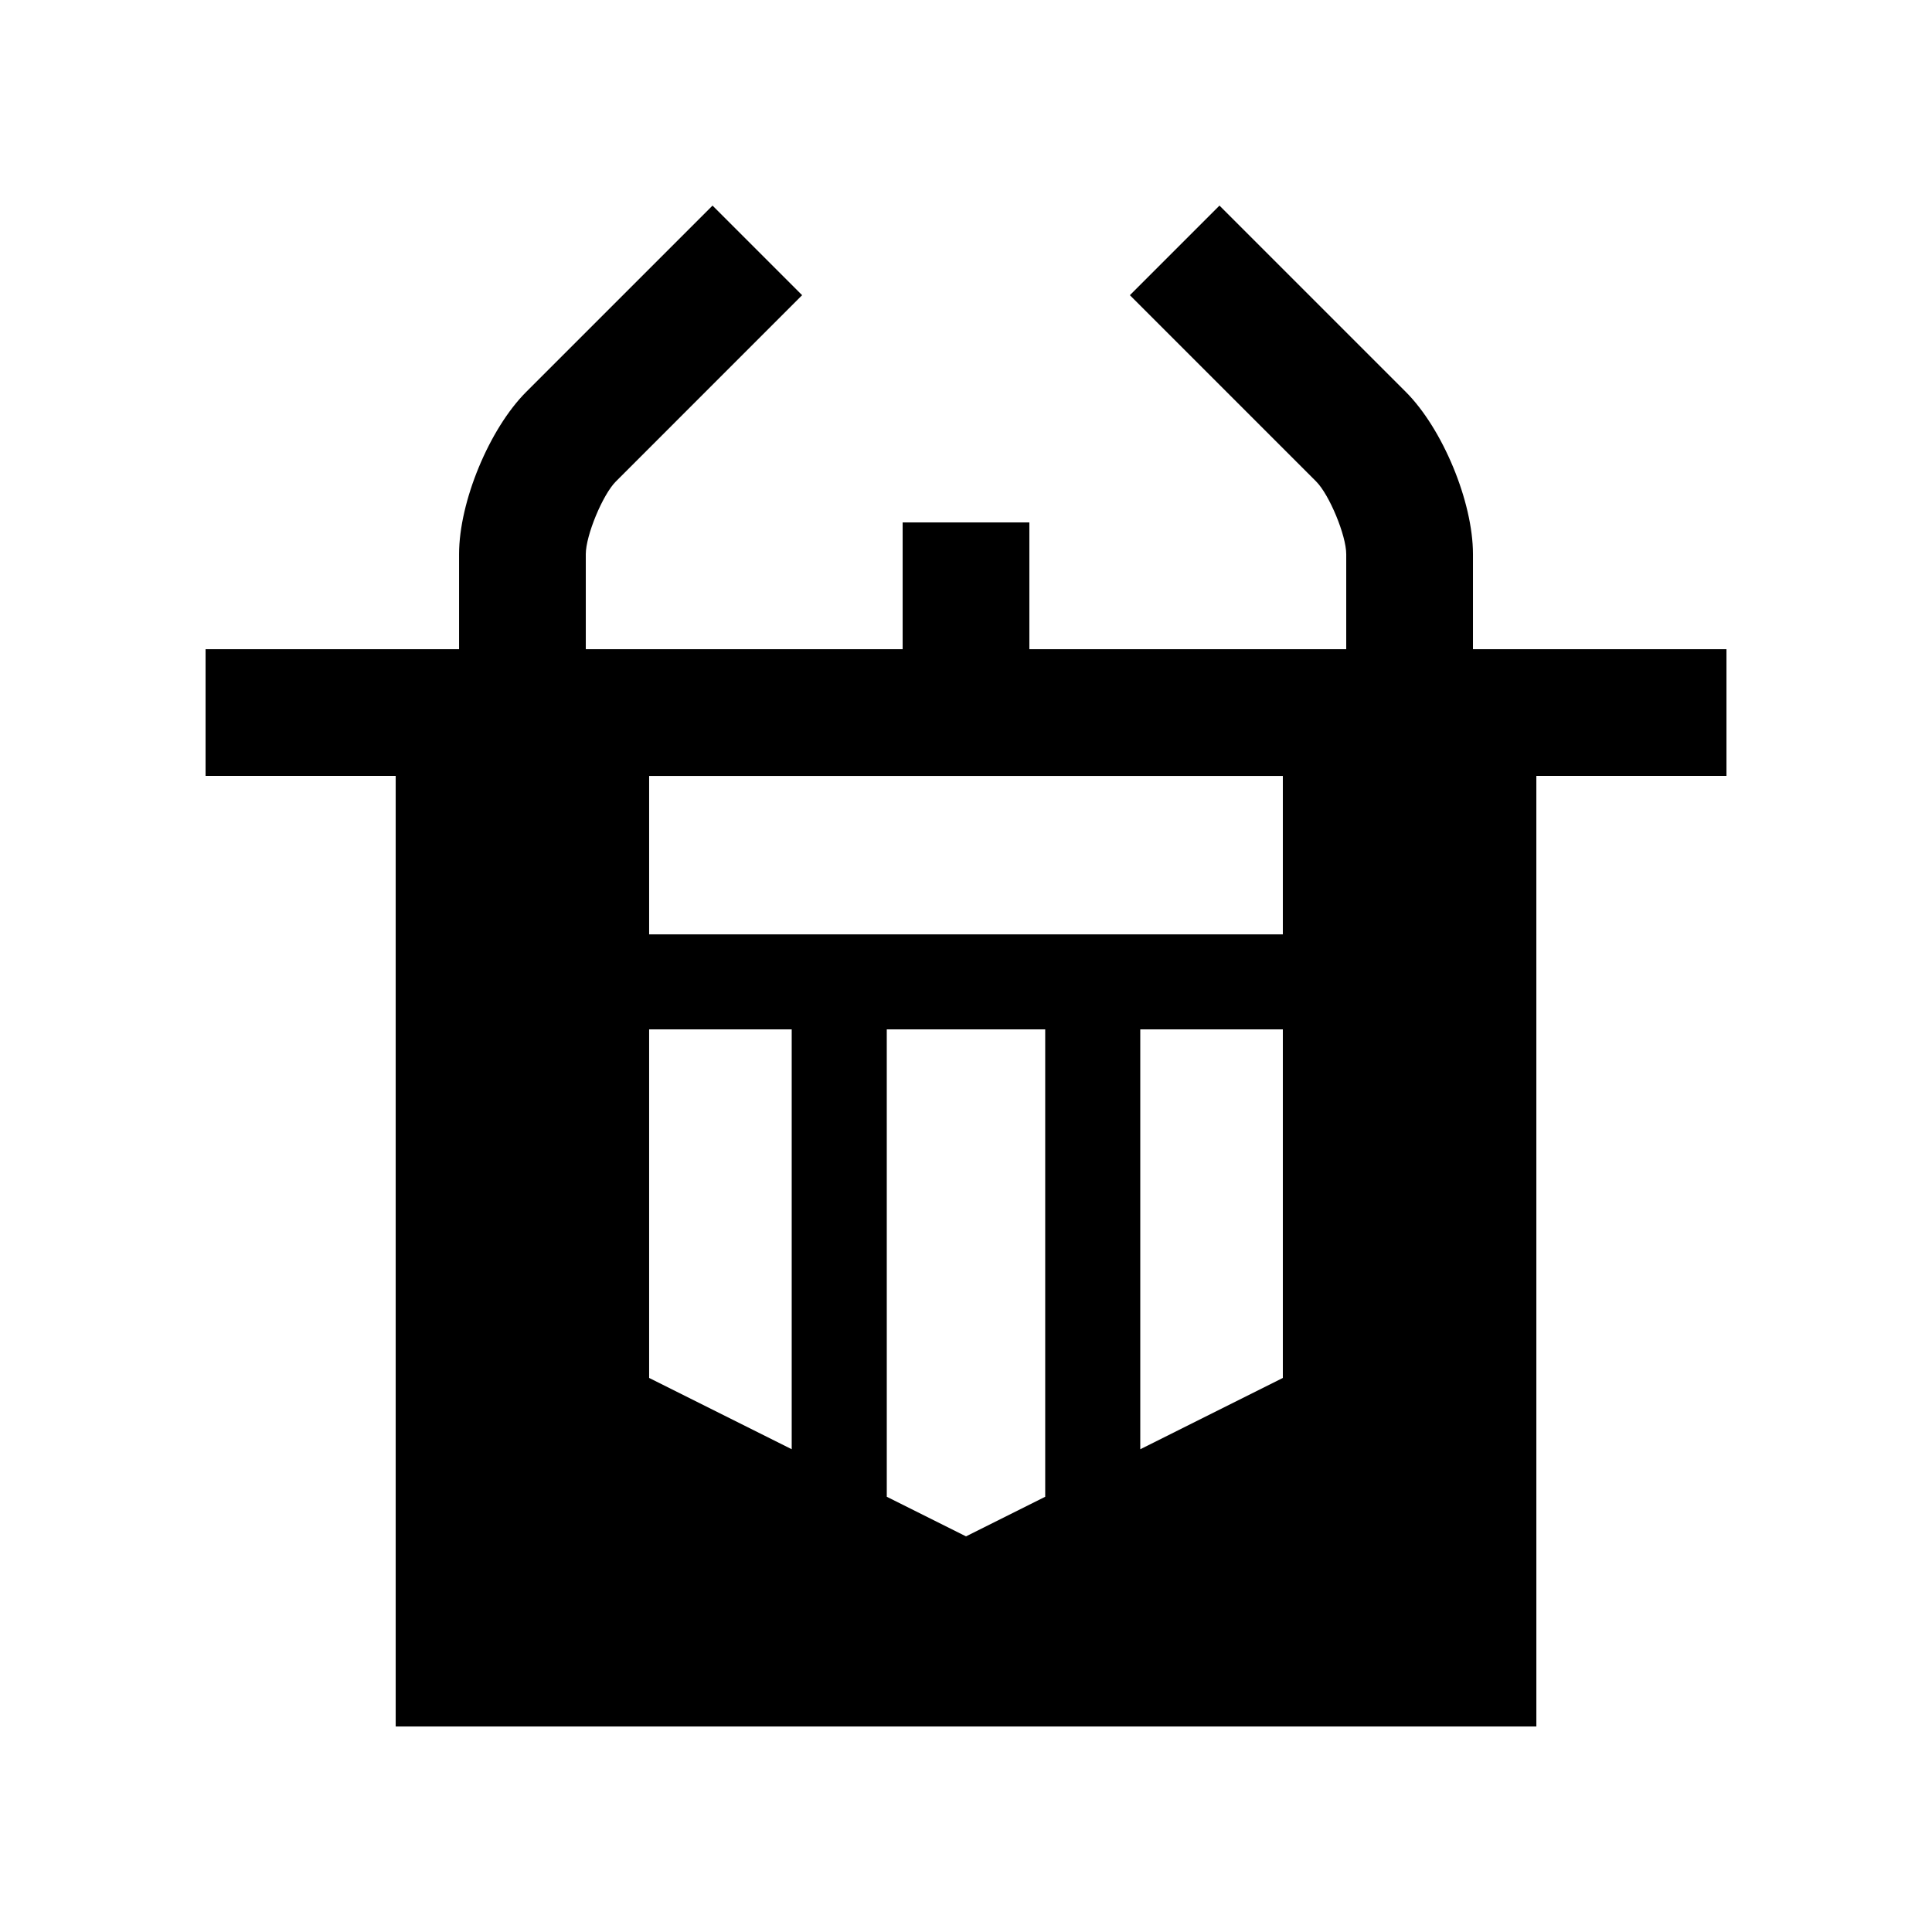 <?xml version="1.0" encoding="UTF-8"?>
<!-- Uploaded to: ICON Repo, www.svgrepo.com, Generator: ICON Repo Mixer Tools -->
<svg fill="#000000" width="800px" height="800px" version="1.1" viewBox="144 144 512 512" xmlns="http://www.w3.org/2000/svg">
 <path d="m534.35 316.04v-25.191c0-13.875-8.039-33.23-17.809-43l-49.367-49.367-23.746 23.746 49.363 49.367c3.492 3.488 7.973 14.297 7.973 19.254v25.191h-83.973v-33.594h-33.582v33.594h-83.969v-25.191c0-4.957 4.481-15.766 7.969-19.254l49.363-49.367-23.746-23.746-49.367 49.367c-9.777 9.77-17.801 29.125-17.801 43v25.191h-67.18v33.582h50.383v251.91h302.29l-0.004-251.91h50.383v-33.582zm-180.54 212.02-37.785-18.895v-92.367h37.785zm67.18 12.598-20.992 10.492-20.992-10.496-0.004-123.86h41.988zm62.977-31.488-37.785 18.895v-111.27h37.785zm0-117.55h-167.94v-41.988h167.94z"/>
</svg>
